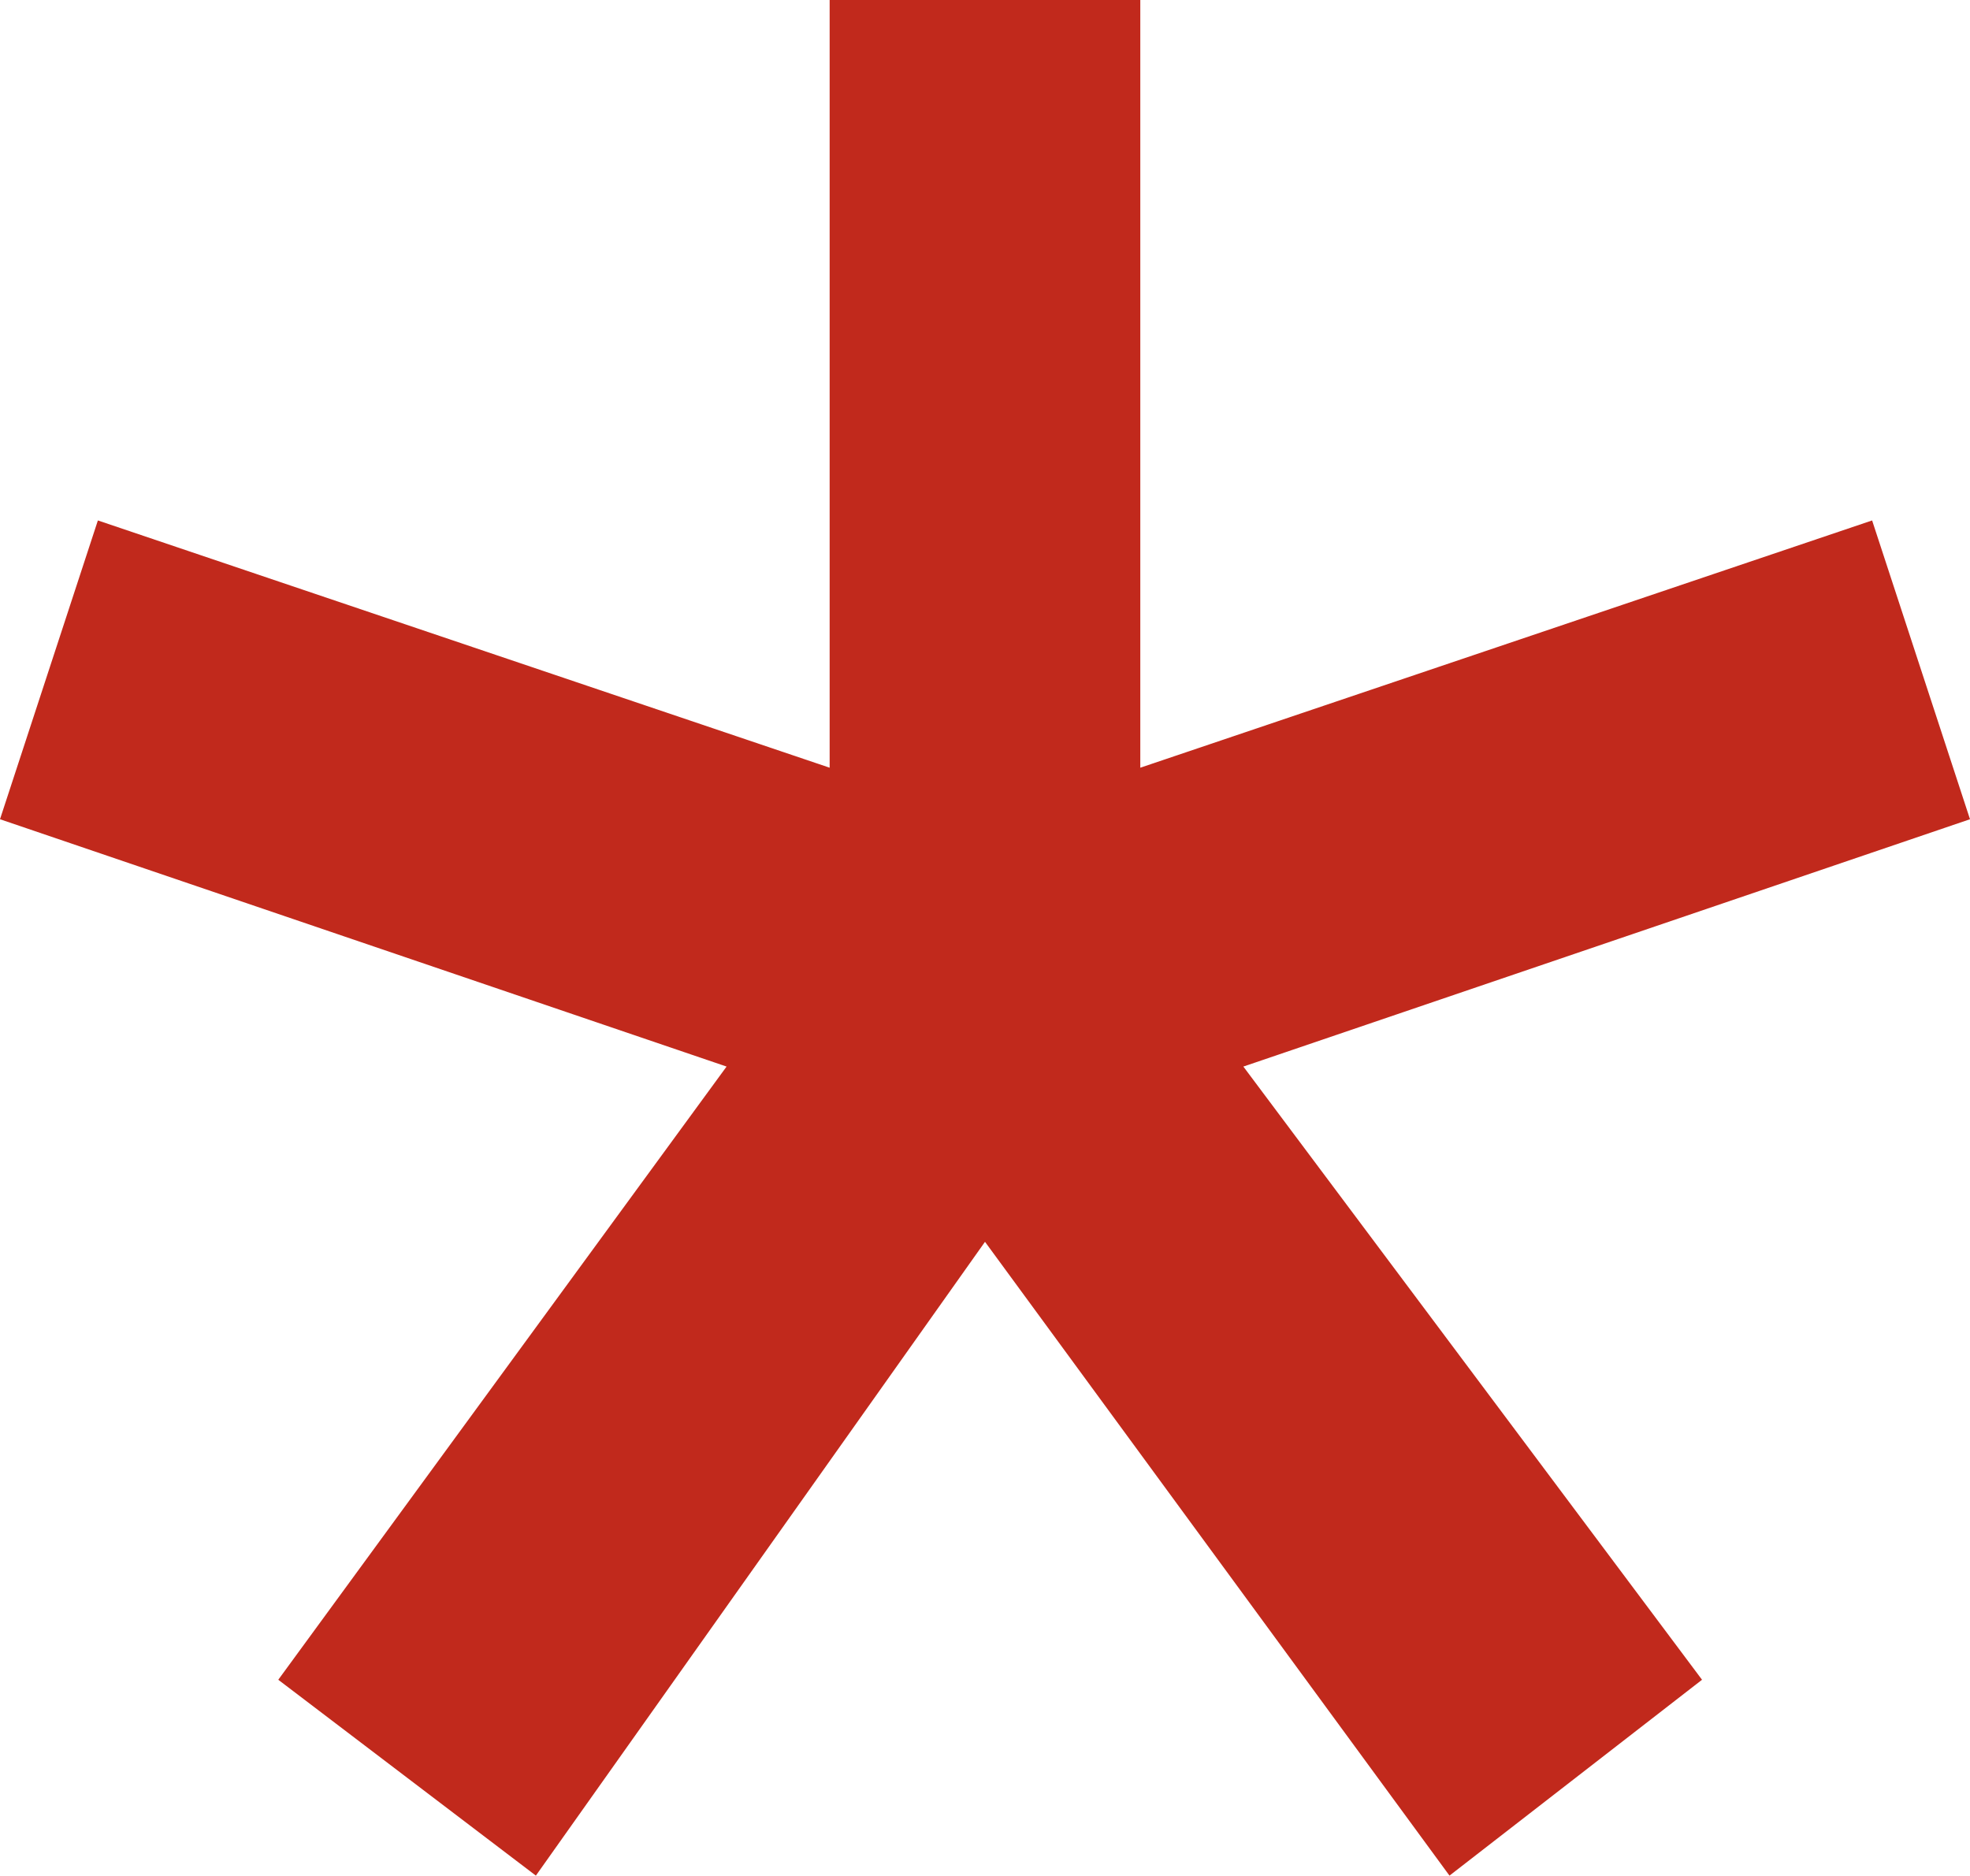 <?xml version="1.0" encoding="UTF-8"?><svg id="Layer_2" xmlns="http://www.w3.org/2000/svg" viewBox="0 0 311.56 296.67"><defs><style>.cls-1{fill:#c1291c;stroke-width:0px;}</style></defs><g id="Layer_1-2"><polygon class="cls-1" points="131.21 0 131.21 121.43 15.48 82.32 0 129.58 114.91 168.7 44.01 265.69 84.75 296.67 155.78 196.42 229.24 296.67 269.18 265.69 196.64 168.7 311.56 129.58 296.08 82.32 180.34 121.43 180.34 0 131.21 0"/></g></svg>